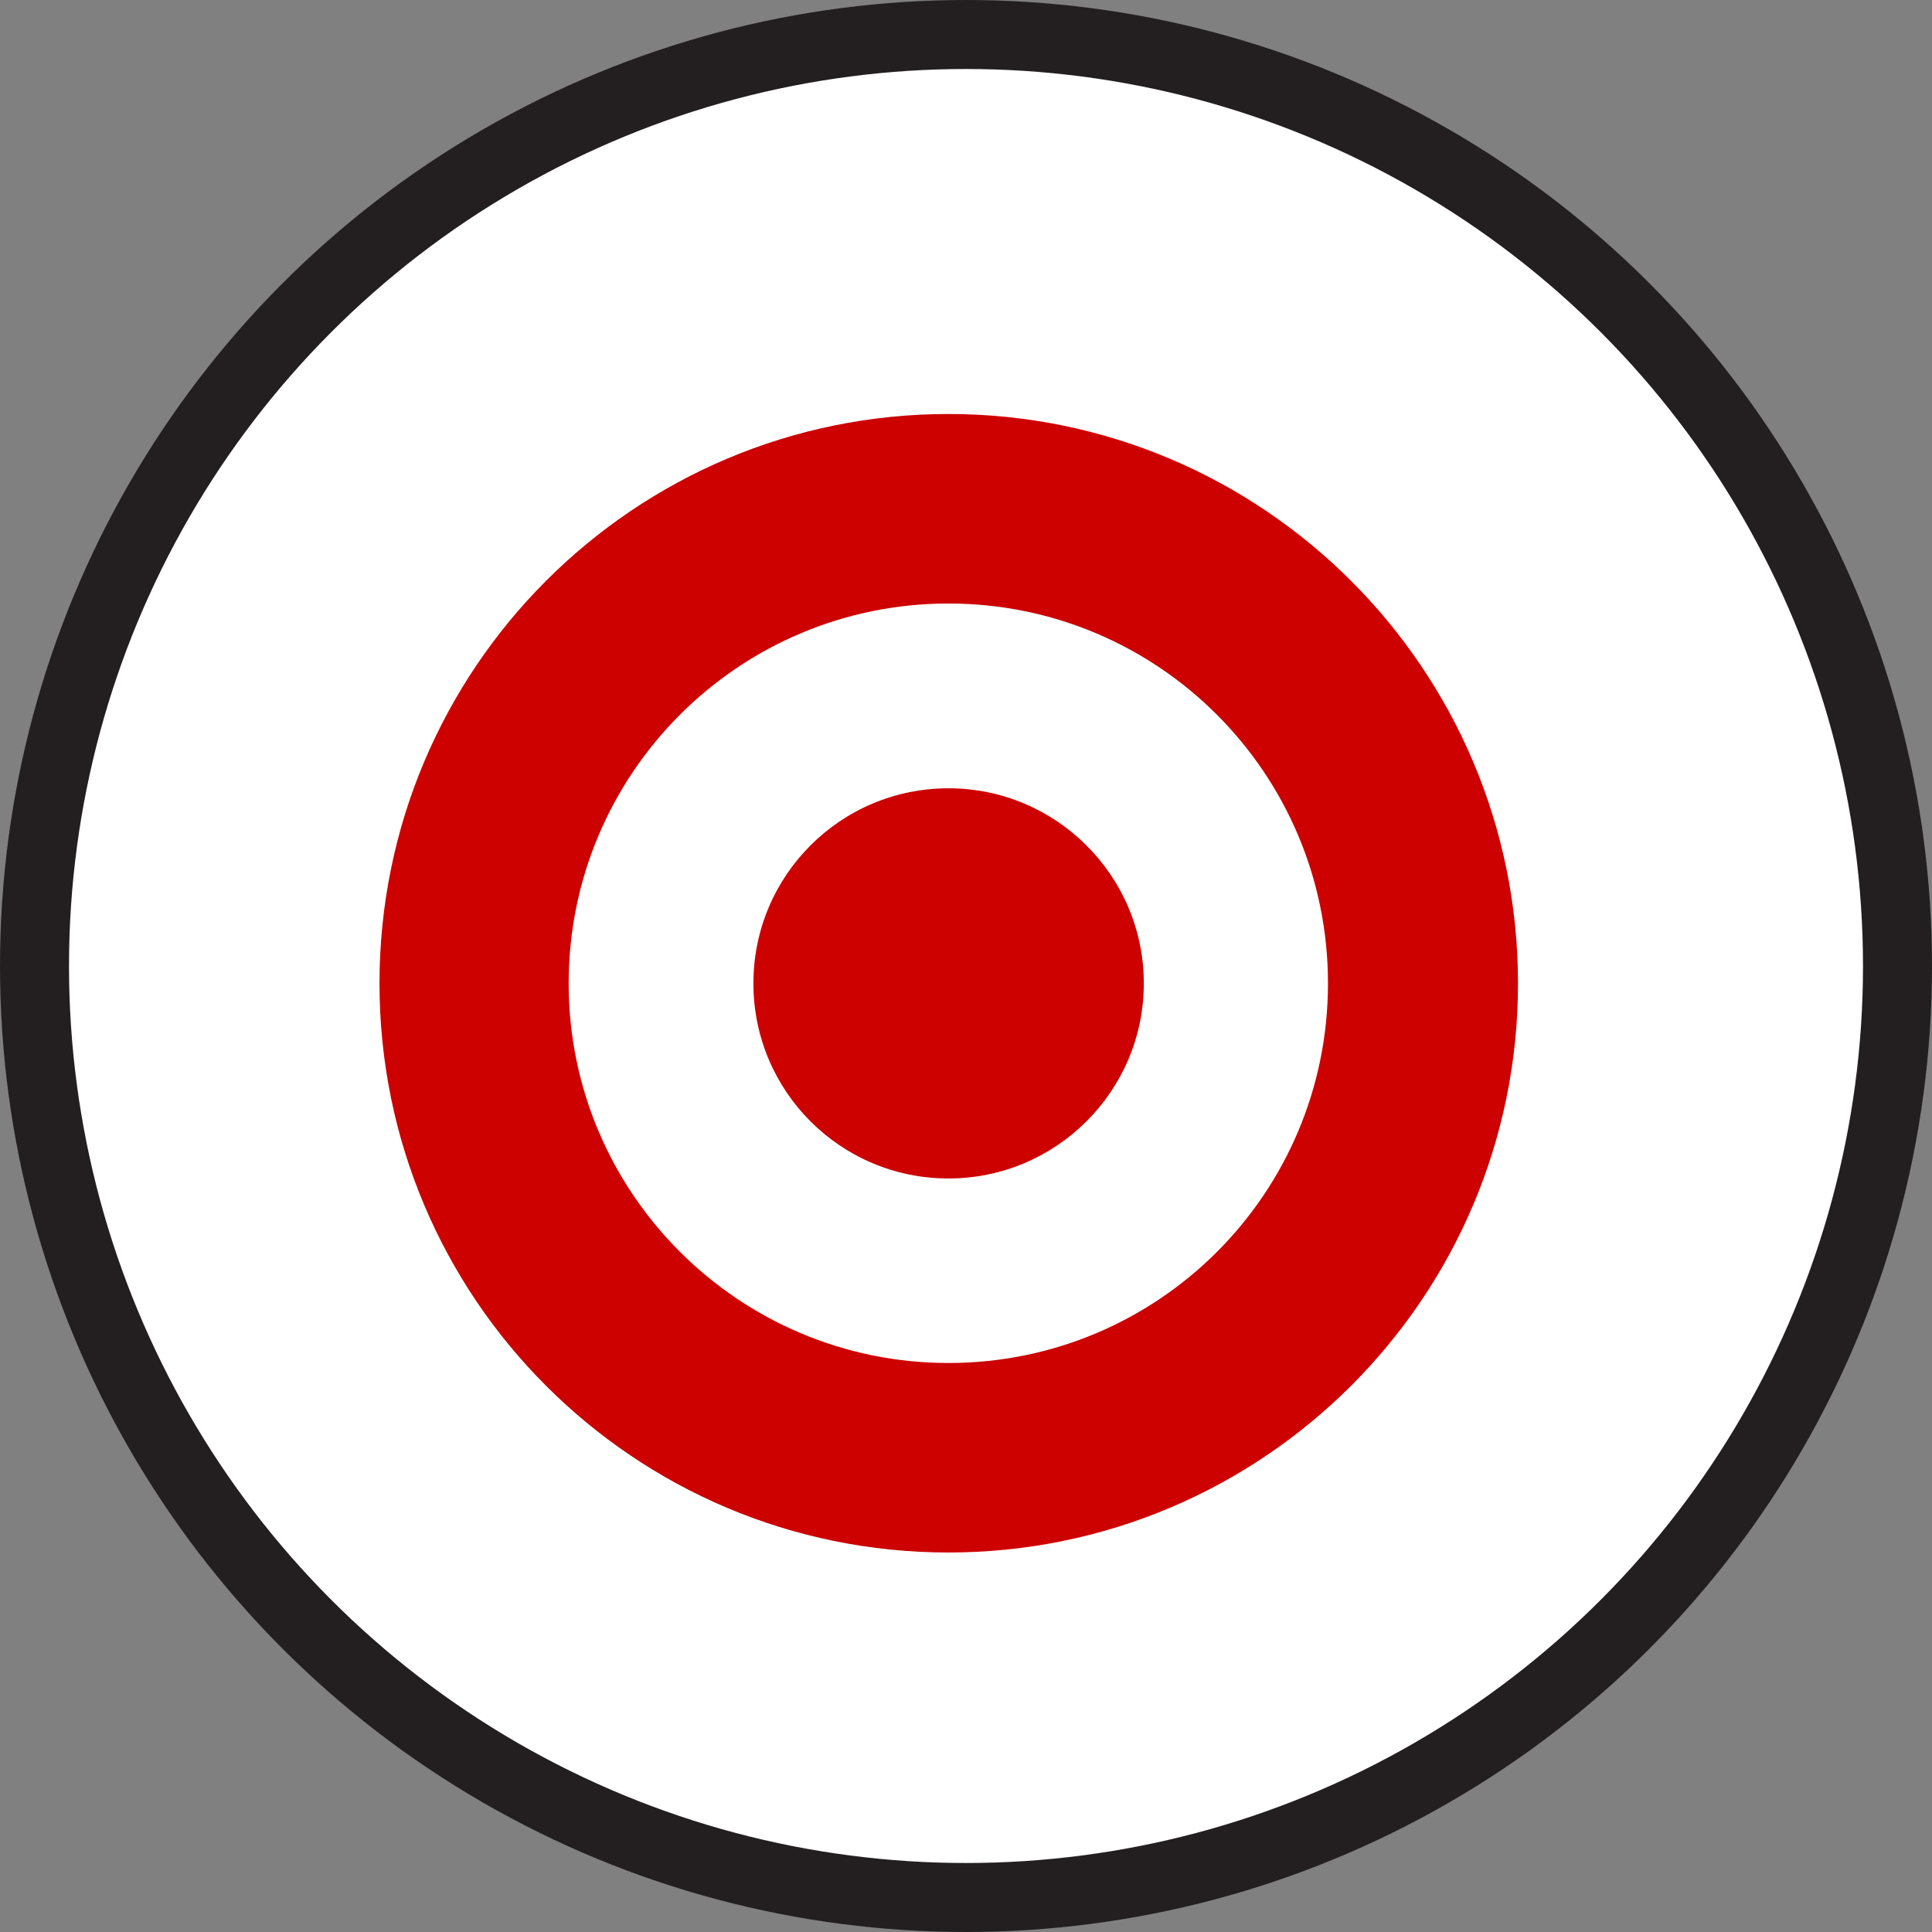 <svg xmlns="http://www.w3.org/2000/svg" fill="none" viewBox="0 0 56 56" height="56" width="56">
<rect x="0" y="0" width="56" height="56" fill="#808080" stroke="none"/>
<circle stroke-width="2" stroke="#231F20" fill="white" r="27" cy="28" cx="28"></circle>
<path fill="#CC0100" d="M27.491 39.507C21.42 39.507 16.483 34.586 16.483 28.504C16.483 22.423 21.412 17.493 27.491 17.493C33.571 17.493 38.492 22.414 38.492 28.504C38.492 34.594 33.571 39.507 27.491 39.507ZM27.491 12C18.384 12 11 19.386 11 28.504C11 37.622 18.384 45 27.491 45C36.599 45 44 37.614 44 28.504C44 19.395 36.599 12 27.491 12Z"></path>
<path fill="#CC0100" d="M27.491 22.849C24.37 22.849 21.838 25.374 21.838 28.504C21.838 31.634 24.37 34.159 27.491 34.159C30.612 34.159 33.154 31.626 33.154 28.504C33.154 25.383 30.612 22.849 27.491 22.849Z"></path>
</svg>
